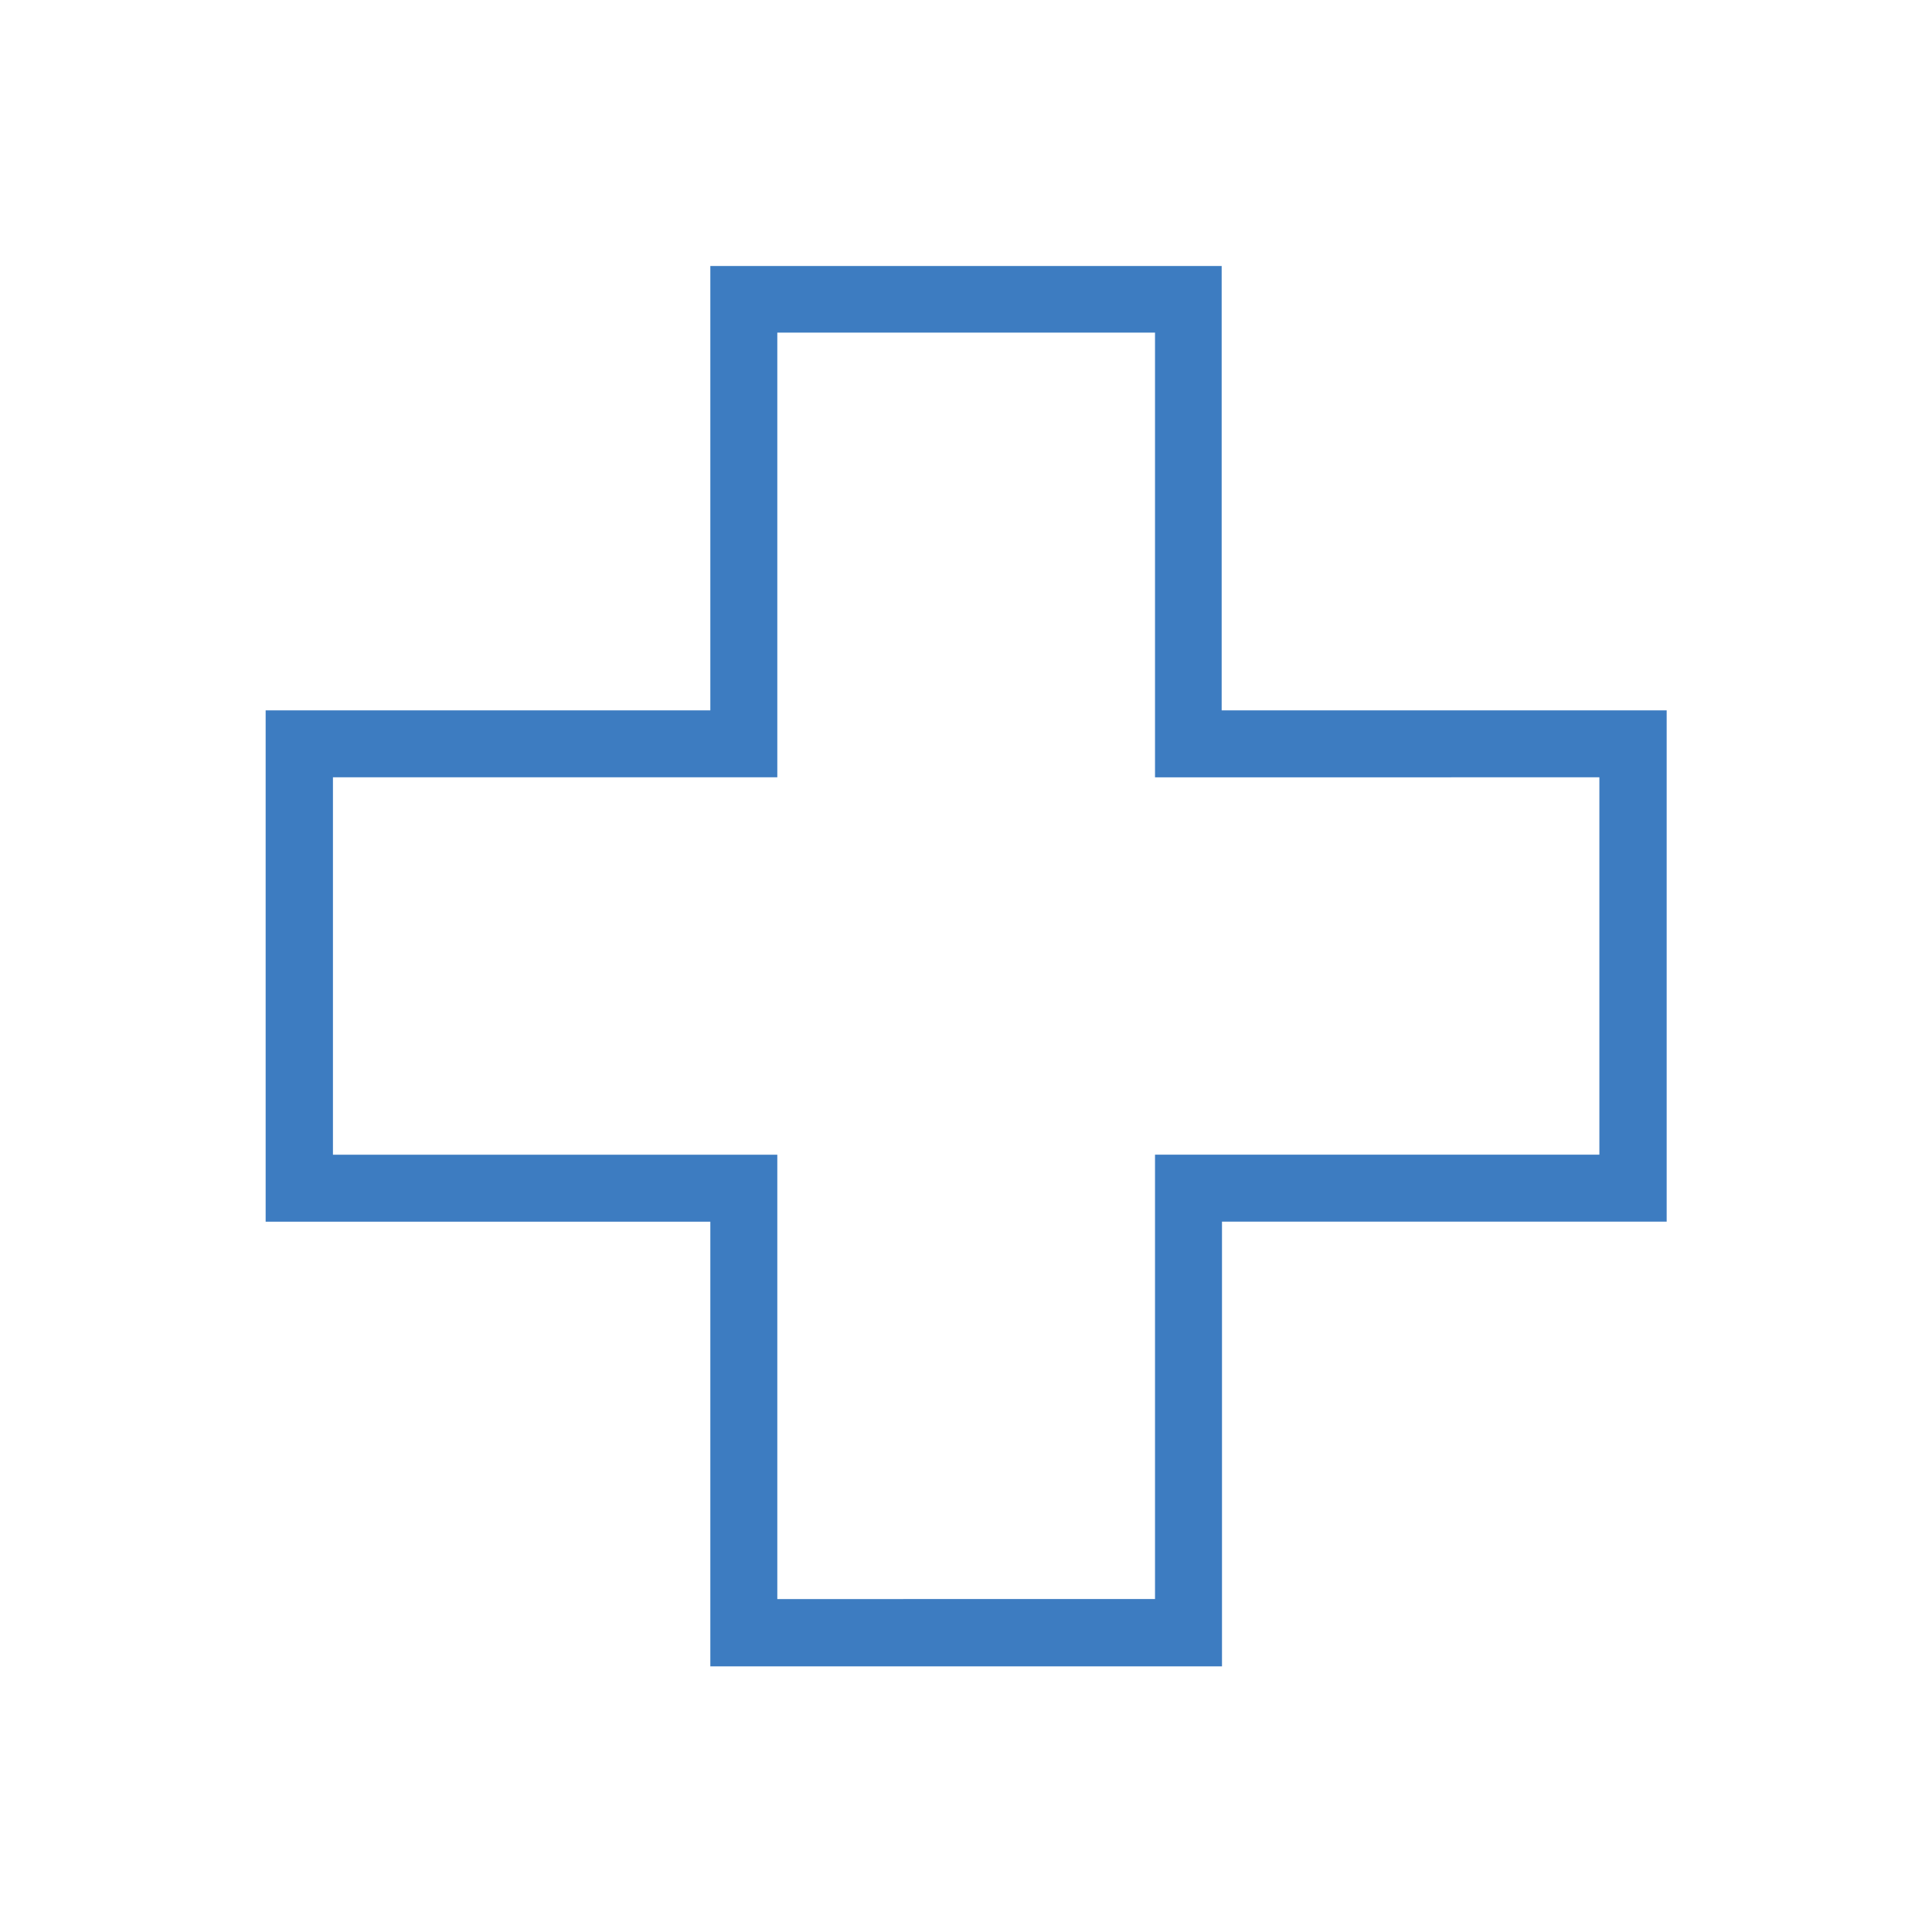 <?xml version="1.0" encoding="utf-8"?>
<!-- Generator: Adobe Illustrator 26.0.3, SVG Export Plug-In . SVG Version: 6.00 Build 0)  -->
<svg version="1.1" id="Capa_1" xmlns="http://www.w3.org/2000/svg" xmlns:xlink="http://www.w3.org/1999/xlink" x="0px" y="0px"
	 viewBox="0 0 600 600" style="enable-background:new 0 0 600 600;" xml:space="preserve">
<style type="text/css">
	.st0{fill:#3D7CC1;}
</style>
<path id="hipoalergenico" class="st0" d="M379.4,220.6v-138H220.6v138H82.5v158.8h138.1v138.1h158.9V379.4h138.1V220.6H379.4z
	 M496.7,241.4v117.2h-138v138H241.4v-138h-138V241.4h138V103.3h117.3v138.1L496.7,241.4z"/>
</svg>

